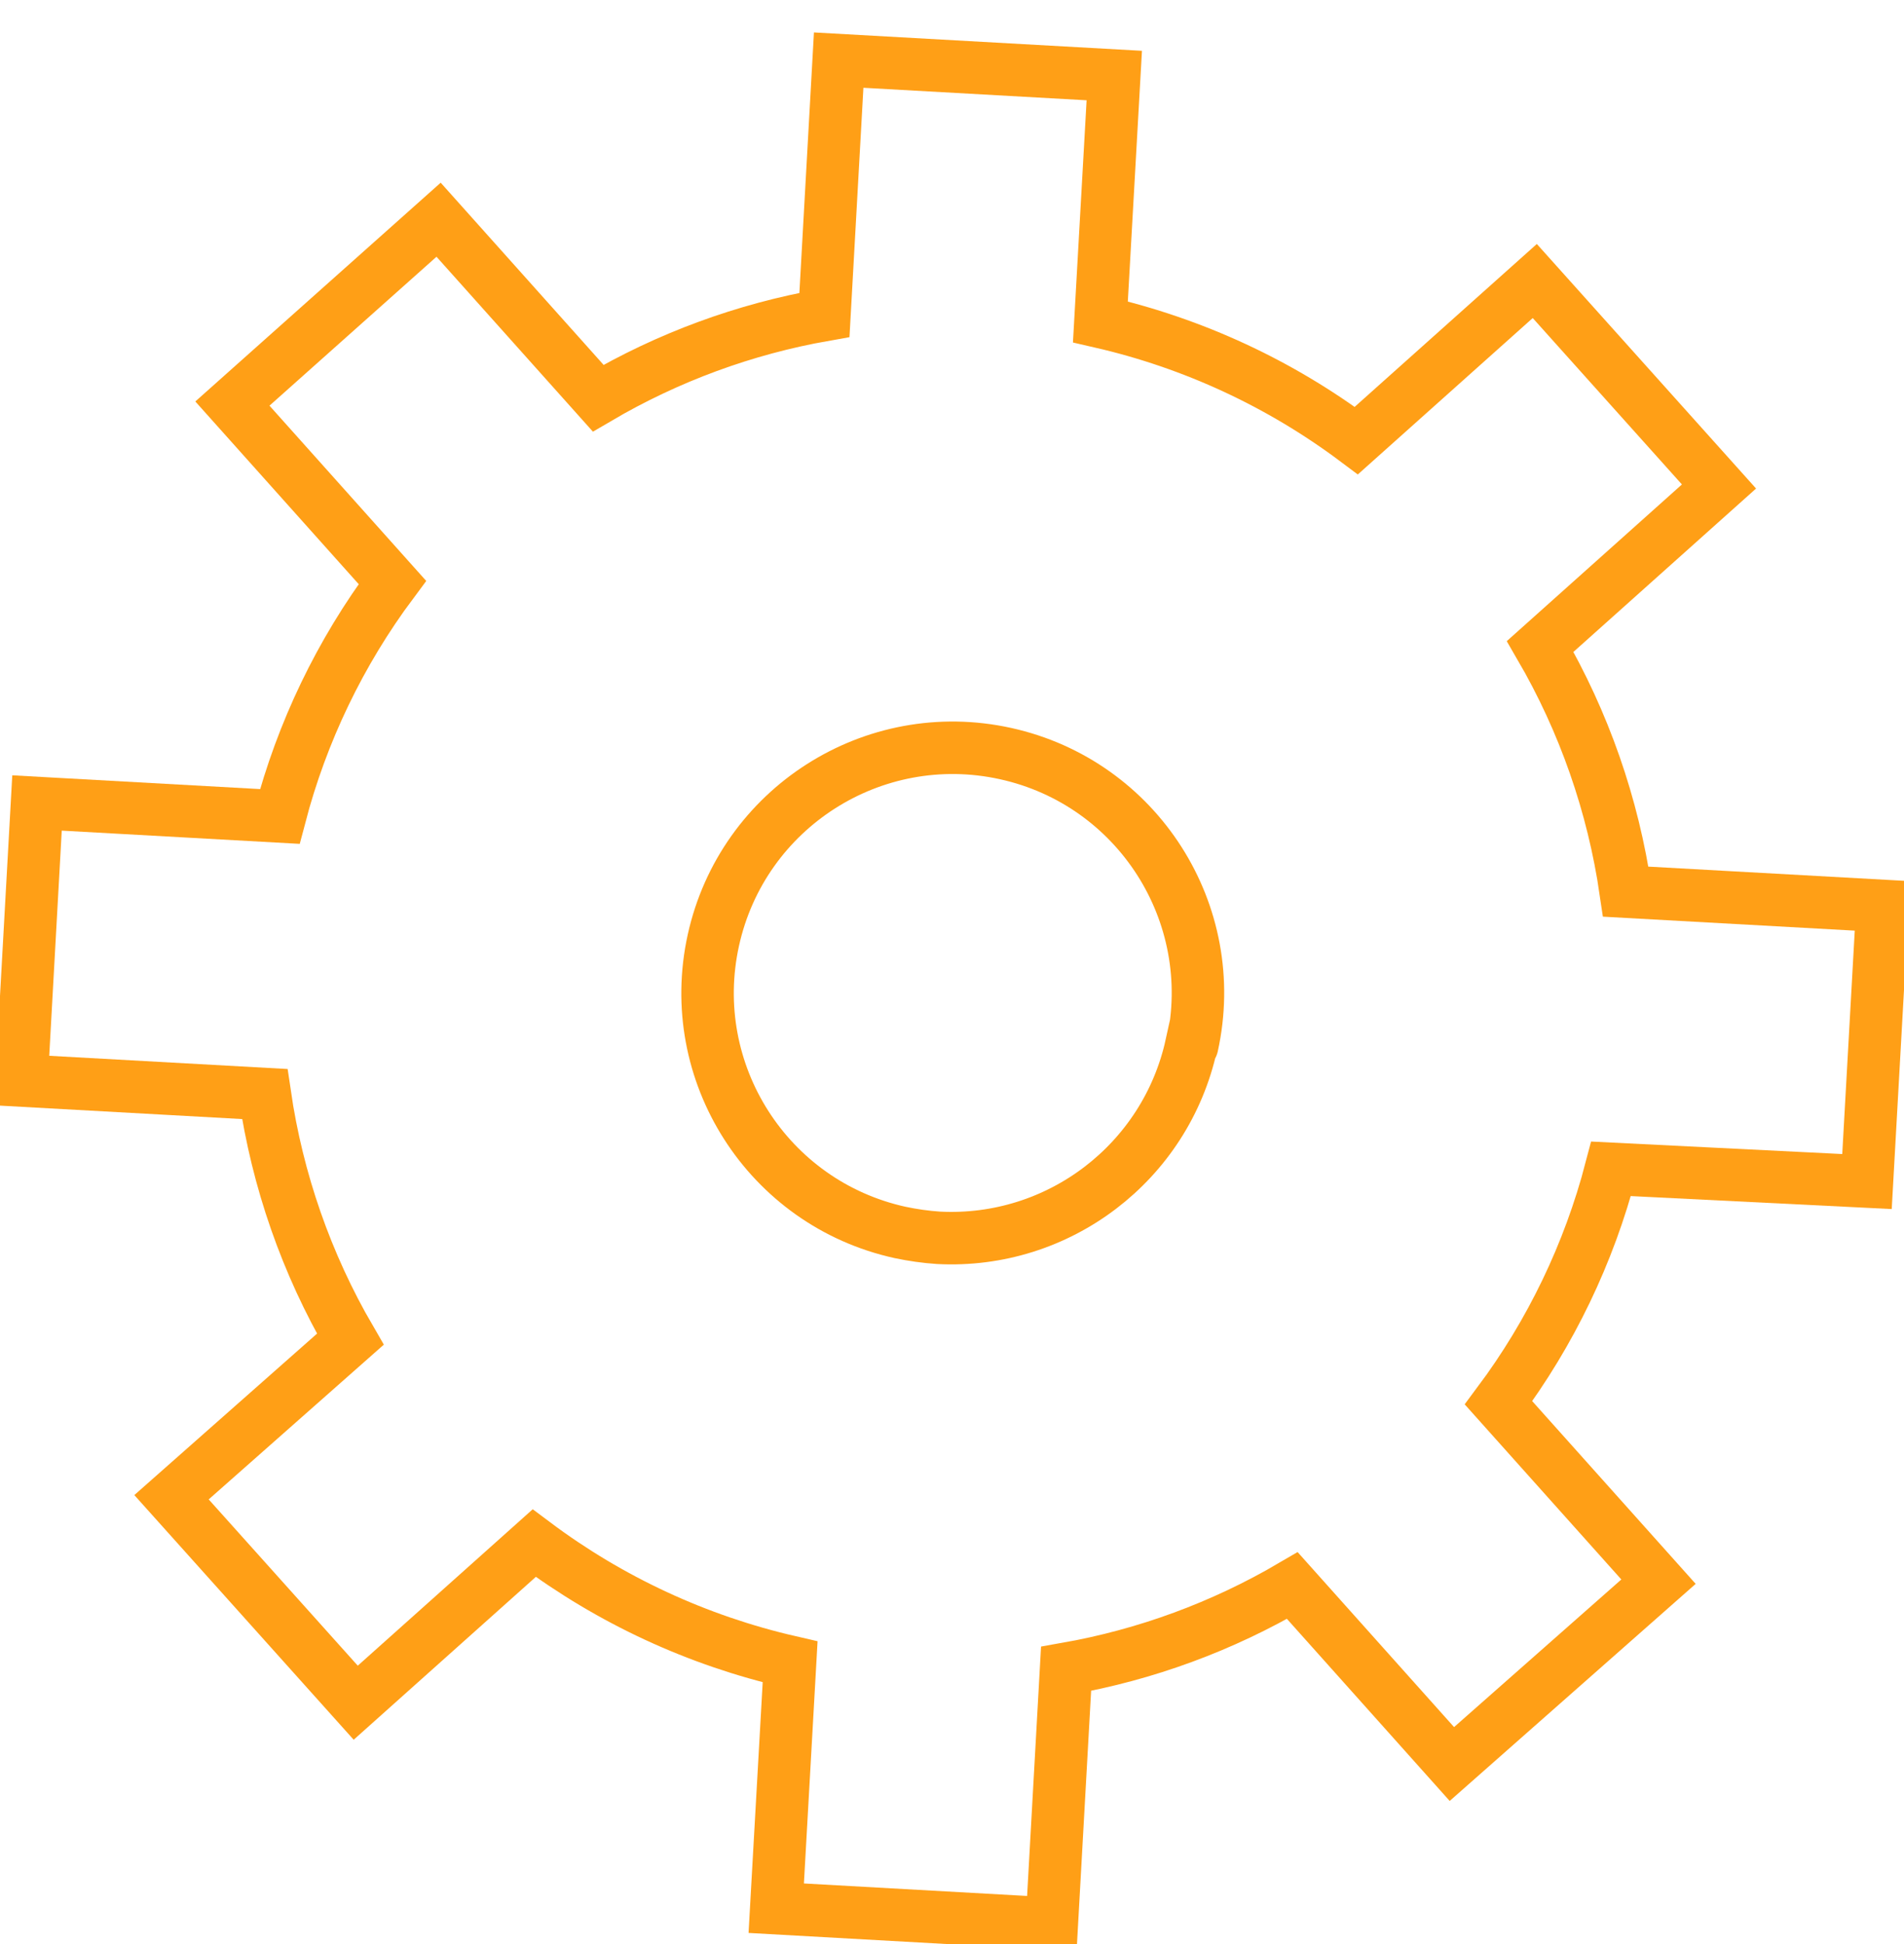 <svg width="48" height="49" xmlns="http://www.w3.org/2000/svg" xmlns:xlink="http://www.w3.org/1999/xlink" xml:space="preserve" overflow="hidden"><g transform="translate(-684 -189)"><g><g><g><g><path d="M731.067 218.781 731.456 211.833 724.985 211.474C724.667 209.295 723.935 207.197 722.828 205.294L727.336 201.262 722.692 196.083 718.193 200.105C716.275 198.668 714.077 197.649 711.741 197.113L712.091 190.904 705.143 190.515 704.784 196.938C702.773 197.292 700.841 198.003 699.08 199.036L695.057 194.538 689.859 199.172 693.892 203.681C692.575 205.446 691.612 207.449 691.054 209.579L684.933 209.239 684.544 216.235 690.675 216.575C690.993 218.754 691.725 220.852 692.832 222.755L688.324 226.738 692.968 231.917 697.467 227.895C699.385 229.332 701.583 230.351 703.919 230.887L703.569 237.096 710.517 237.485 710.876 231.062C712.887 230.708 714.819 229.997 716.58 228.964L720.602 233.462 725.811 228.866 721.778 224.358C723.095 222.593 724.058 220.59 724.615 218.46Z" stroke="#FF9F16" stroke-width="1.323" stroke-linecap="butt" stroke-linejoin="miter" stroke-miterlimit="10" stroke-opacity="1" fill="none" fill-rule="nonzero"/><path d="M714.034 215.341C713.383 218.301 710.687 220.356 707.66 220.199 707.333 220.177 707.009 220.131 706.688 220.063 703.355 219.328 701.249 216.031 701.984 212.698 702.719 209.365 706.017 207.259 709.35 207.994 712.683 208.728 714.789 212.026 714.054 215.359 714.054 215.359 714.054 215.36 714.053 215.36Z" stroke="#FF9F16" stroke-width="1.323" stroke-linecap="butt" stroke-linejoin="miter" stroke-miterlimit="10" stroke-opacity="1" fill="none" fill-rule="nonzero"/></g></g></g></g></g></svg>